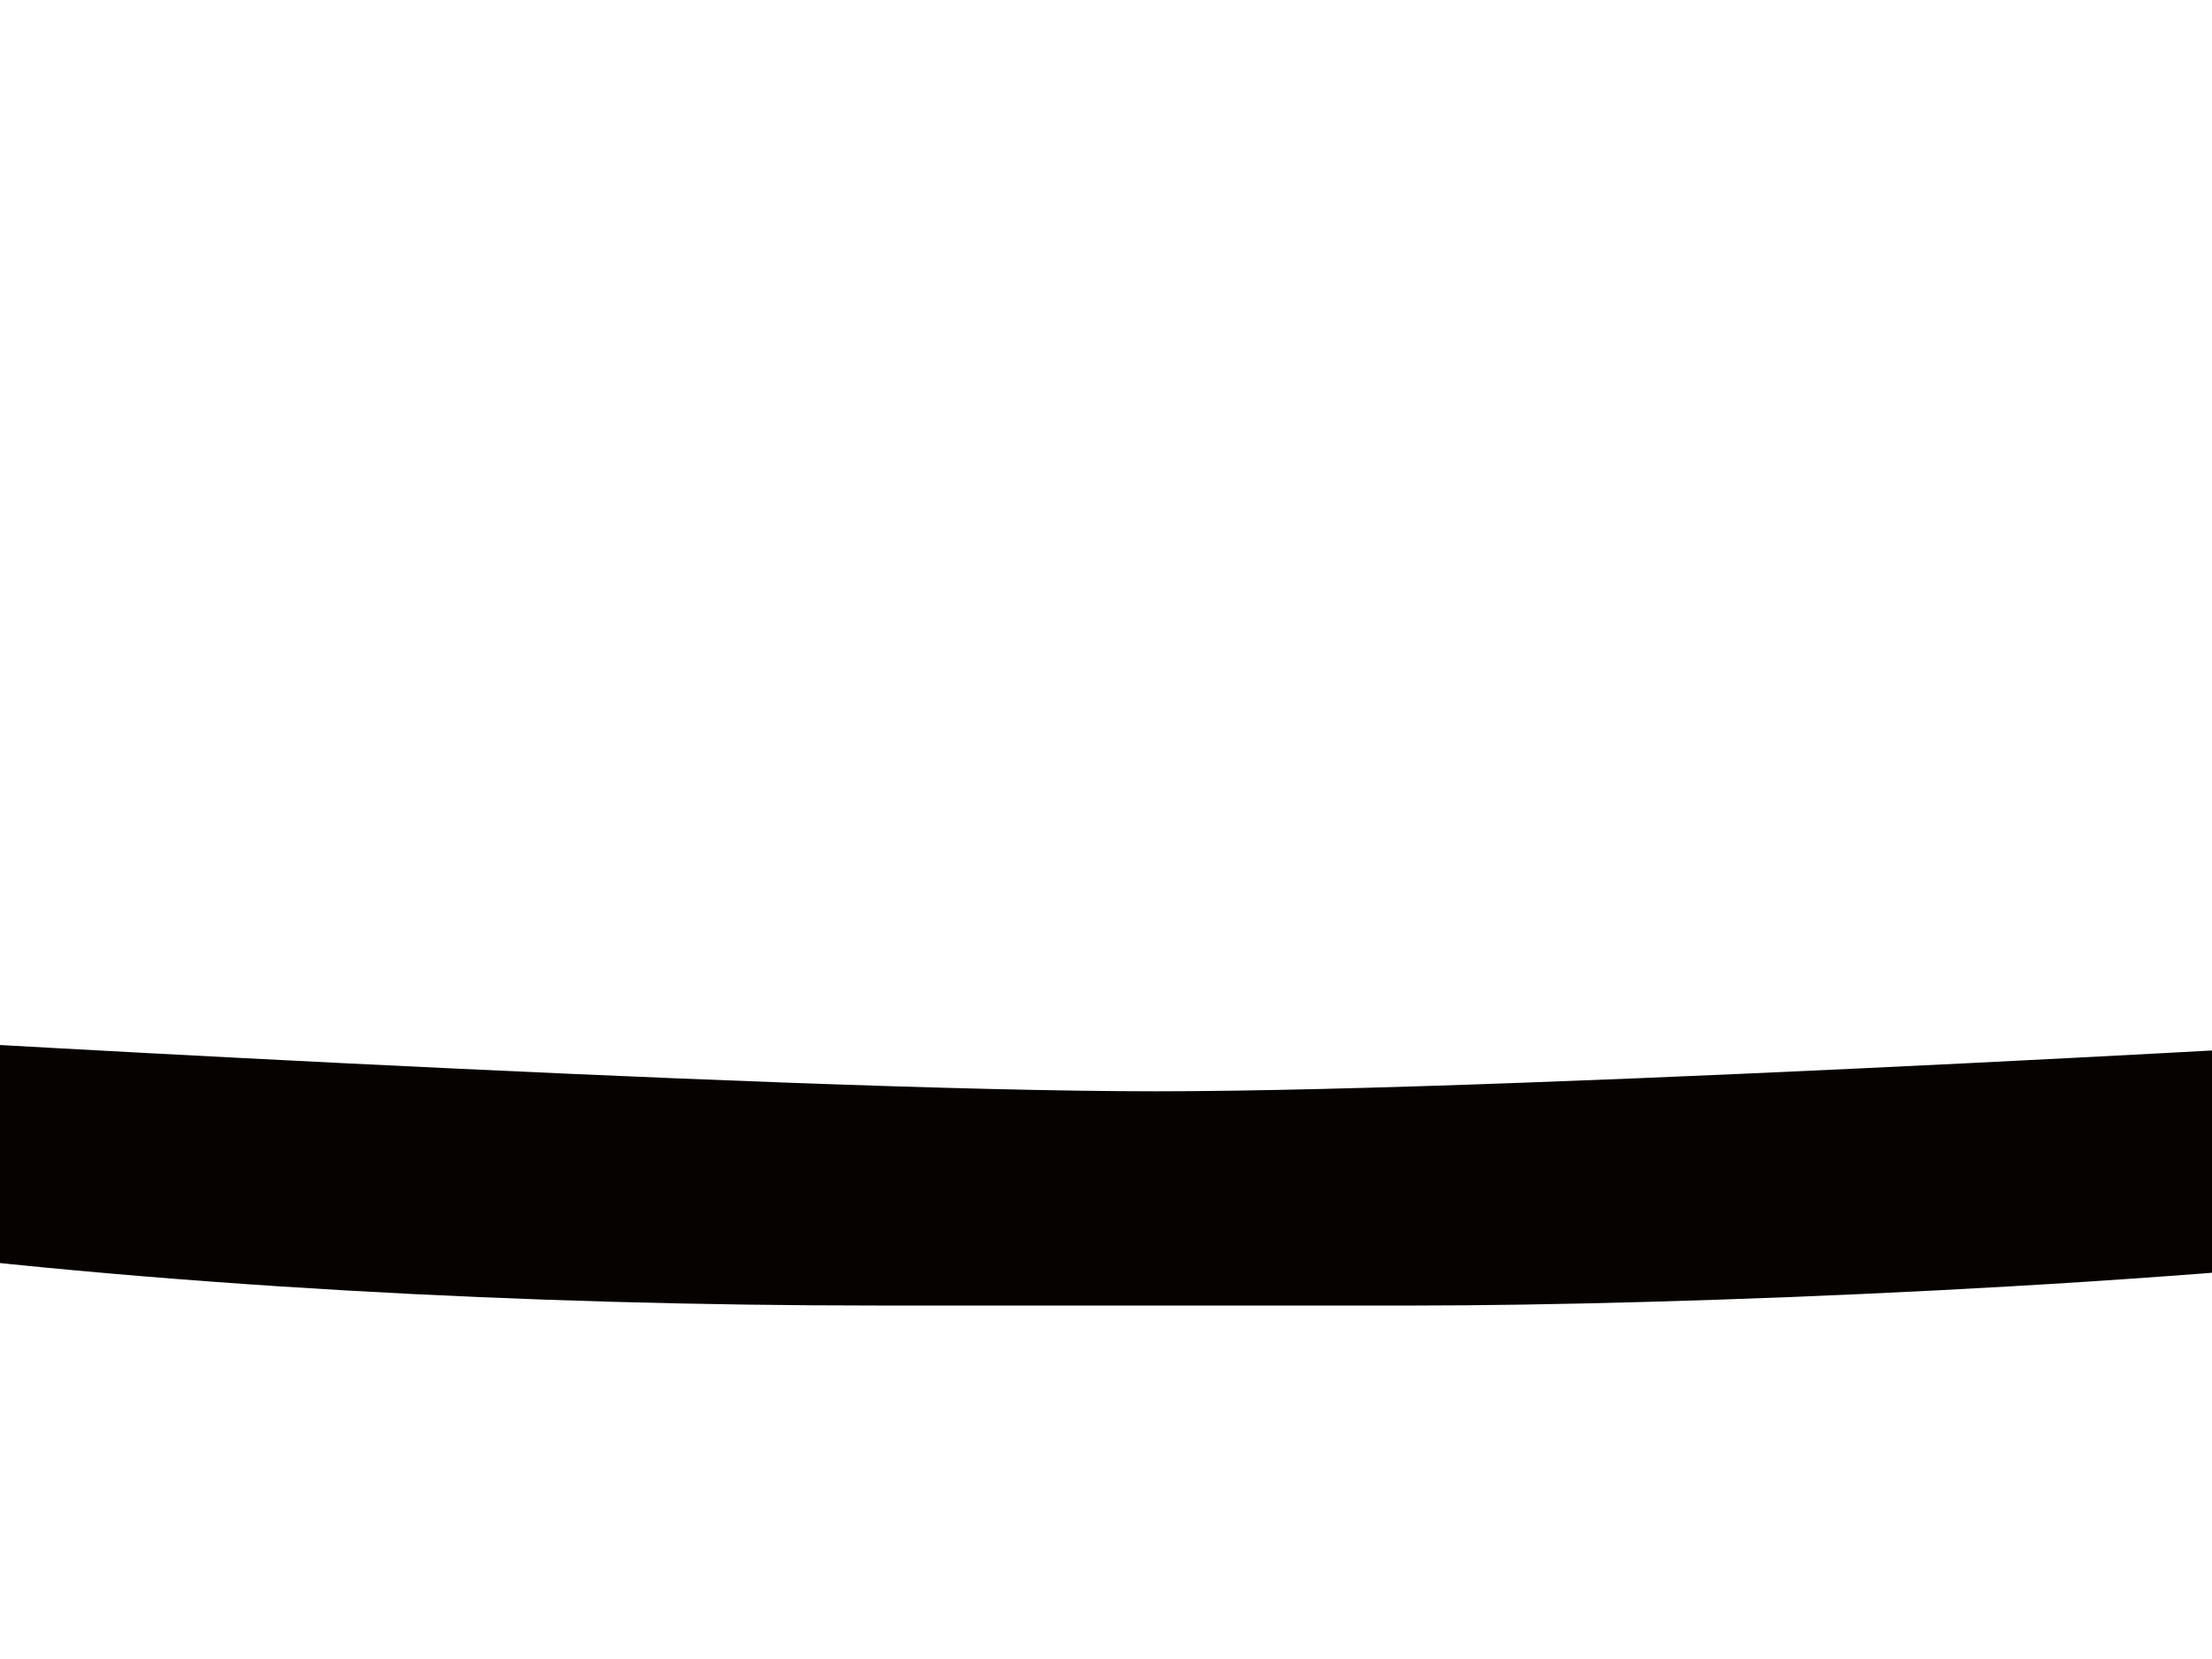 <?xml version="1.0"?><svg width="640" height="480" xmlns="http://www.w3.org/2000/svg" xmlns:xlink="http://www.w3.org/1999/xlink">
 <rect width="100%" height="100%" fill="#808080" stroke="none"/>
 <title>CLUB BMF</title>
 <defs>
  <linearGradient id="linearGradient2850">
   <stop stop-color="#cc0000" offset="0" id="stop2852"/>
   <stop stop-color="#ff0505" offset="0.146" id="stop2854"/>
   <stop stop-color="#a70000" offset="0.392" id="stop2856"/>
   <stop stop-color="#440000" offset="1" id="stop2858"/>
  </linearGradient>
  <linearGradient id="linearGradient3066">
   <stop stop-color="#cc0000" offset="0" id="stop3068"/>
   <stop stop-color="#ff4040" offset="0.146" id="stop3070"/>
   <stop stop-color="#a70000" offset="0.392" id="stop3072"/>
   <stop stop-color="#6f0000" offset="1" id="stop3074"/>
  </linearGradient>
  <linearGradient id="linearGradient2400">
   <stop stop-color="#8d0000" offset="0" id="stop2402"/>
   <stop stop-color="#ff3333" offset="0.168" id="stop2404"/>
   <stop stop-color="#cc0000" offset="0.312" id="stop2406"/>
   <stop stop-color="#4d0000" offset="1" id="stop2408"/>
  </linearGradient>
  <linearGradient id="linearGradient2973">
   <stop stop-color="#ffffff" offset="0" id="stop2975"/>
   <stop stop-color="#ffffff" stop-opacity="0" offset="1" id="stop2977"/>
  </linearGradient>
  <linearGradient id="linearGradient2919">
   <stop stop-color="#ffffff" offset="0" id="stop2921"/>
   <stop stop-color="#ffffff" offset="0.228" id="stop2935"/>
   <stop stop-color="#cc0000" offset="0.569" id="stop2923"/>
   <stop stop-color="#ffffff" offset="0.684" id="stop2937"/>
   <stop stop-color="#cc0000" offset="0.794" id="stop2925"/>
   <stop stop-color="#f0b1b1" offset="0.925" id="stop2933"/>
   <stop stop-color="#cc0000" offset="1" id="stop2927"/>
  </linearGradient>
  <linearGradient id="linearGradient6884">
   <stop stop-color="#b9dfef" offset="0" id="stop6886"/>
   <stop stop-color="#005781" offset="1" id="stop6888"/>
  </linearGradient>
  <linearGradient id="linearGradient5060">
   <stop stop-color="#ff3320" offset="0" id="stop5062"/>
   <stop stop-color="#cc0000" offset="0.749" id="stop5064"/>
   <stop stop-color="#680000" offset="1" id="stop5066"/>
  </linearGradient>
  <linearGradient id="linearGradient4394">
   <stop stop-color="#cc0000" offset="0" id="stop4396"/>
   <stop stop-color="#960000" offset="1" id="stop4398"/>
  </linearGradient>
  <linearGradient id="linearGradient2702">
   <stop stop-color="#cc0000" offset="0" id="stop2704"/>
   <stop stop-color="#760000" offset="1" id="stop2706"/>
  </linearGradient>
  <radialGradient gradientTransform="matrix(0,1.68,2.003,0,-247.503,-1220.645)" gradientUnits="userSpaceOnUse" xlink:href="#linearGradient6884" id="radialGradient3823" fy="180.108" fx="743.383" r="56.301" cy="180.108" cx="743.383"/>
  <radialGradient gradientTransform="matrix(0,1.386,1.61,0,-176.639,-994.185)" gradientUnits="userSpaceOnUse" xlink:href="#linearGradient6884" id="radialGradient3826" fy="180.108" fx="723.774" r="56.301" cy="180.108" cx="723.774"/>
  <radialGradient gradientTransform="matrix(-1.1027786e-3,-0.274,0.696,-2.8288023e-3,-312.601,274.549)" gradientUnits="userSpaceOnUse" xlink:href="#linearGradient2919" id="radialGradient3849" fy="612.465" fx="733.752" r="191.577" cy="612.465" cx="733.752"/>
  <radialGradient gradientTransform="matrix(0.592,1.0372482e-8,0,0.389,-318.546,-114.894)" gradientUnits="userSpaceOnUse" xlink:href="#linearGradient5060" id="radialGradient3852" fy="480.349" fx="729.562" r="89.832" cy="480.349" cx="729.562"/>
  <linearGradient gradientUnits="userSpaceOnUse" xlink:href="#linearGradient3066" id="linearGradient3886" y2="399.176" x2="631.197" y1="407.223" x1="580.475"/>
  <linearGradient gradientUnits="userSpaceOnUse" xlink:href="#linearGradient2702" id="linearGradient3888" y2="422.992" x2="608.613" y1="414.248" x1="635.926"/>
  <linearGradient gradientUnits="userSpaceOnUse" xlink:href="#linearGradient2400" id="linearGradient3890" y2="447.748" x2="669.013" y1="453.248" x1="612"/>
  <linearGradient gradientUnits="userSpaceOnUse" xlink:href="#linearGradient4394" id="linearGradient3892" y2="450.432" x2="643.362" y1="444.22" x1="672.029"/>
  <linearGradient gradientTransform="matrix(0.592,0,0,0.529,-320.692,-174.683)" gradientUnits="userSpaceOnUse" xlink:href="#linearGradient4394" id="linearGradient3895" y2="450.432" x2="643.362" y1="444.22" x1="672.029"/>
  <linearGradient gradientTransform="matrix(0.592,0,0,0.529,-320.692,-174.683)" gradientUnits="userSpaceOnUse" xlink:href="#linearGradient2400" id="linearGradient3898" y2="447.748" x2="669.013" y1="453.248" x1="612"/>
  <linearGradient gradientTransform="matrix(0.592,0,0,0.529,-320.692,-174.683)" gradientUnits="userSpaceOnUse" xlink:href="#linearGradient2702" id="linearGradient3901" y2="422.992" x2="608.613" y1="414.248" x1="635.926"/>
  <linearGradient gradientTransform="matrix(0.592,0,0,0.529,-320.692,-174.683)" gradientUnits="userSpaceOnUse" xlink:href="#linearGradient2850" id="linearGradient3904" y2="399.176" x2="631.197" y1="407.223" x1="580.475"/>
  <radialGradient gradientTransform="matrix(2.753,-8.6131487e-8,0,1.289,-248.608,-90.615)" gradientUnits="userSpaceOnUse" xlink:href="#linearGradient2973" id="radialGradient2273" fy="71.287" fx="120.514" r="25.939" cy="71.287" cx="120.514"/>
 </defs>
 <g>
  <title>Layer 1</title>
  <g id="ribbon">
   <g id="use3920">
    <path stroke="#050200" fill="#ffffff" fill-rule="evenodd" stroke-width="60" id="path3878" d="m1544.137,-174.248c-175.008,-19.227 -171.883,73.26 -313.186,73.26c-139.748,0 -272.91,-80.753 -272.91,104.297l0.793,80.738c0.456,46.439 164.17,22.673 201.144,18.719c122.038,0 113.805,-155.677 362.755,-155.677c-43.76,-12.45 -139.166,-14.898 -199.016,9.713c26.892,-58.074 142.655,-131.05 220.42,-131.05z"/>
    <path stroke="#050200" fill="#ffffff" fill-rule="evenodd" stroke-width="60" id="path3880" d="m1077.854,225.218c-42.426,43.108 -116.656,12.973 -116.656,-39.138c0,-99.108 -24.911,-263.721 36.86,-292.203c-69.566,97.678 147.305,82.686 131.393,159.058c-18.115,130.249 -32.739,153.122 -51.597,172.283l0,0z"/>
    <path stroke="#050200" fill="#ffffff" fill-rule="evenodd" stroke-width="60" id="path3882" d="m1130.335,47.024c0,0 -28.001,267.303 -34.374,277.016c-6.373,9.713 -27.084,46.946 -87.626,46.946c-88.155,0 -74.362,-40.835 -134.41,-56.732c-41.679,-11.033 -127.65,-14.247 -125.202,-66.299l7.877,-167.508c2.511,-53.385 126.078,-76.285 174.361,-21.126c48.821,55.774 179.851,63.252 199.374,-12.297l0,0z"/>
    <path stroke="#050200" fill="#ffffff" fill-rule="evenodd" stroke-width="60" id="path3884" d="m842.06,398.432c-42.426,43.108 -121.607,-4.828 -115.643,-56.586l30.182,-261.943c0,107.481 152.241,73.345 152.241,147.939c-8.555,130.249 -47.923,151.43 -66.781,170.591z"/>
   </g>
   <path stroke="#050200" fill="#ffffff" fill-rule="evenodd" stroke-width="60" id="path3894" d="m-869.064,-174.248c175.008,-19.227 171.883,73.26 313.186,73.26c139.748,0 272.91,-80.753 272.91,104.297l-0.793,80.738c-0.456,46.439 -164.171,22.672 -201.144,18.719c-122.039,0 -113.805,-155.677 -362.755,-155.677c43.759,-12.449 139.166,-14.898 199.015,9.713c-26.892,-58.074 -142.655,-131.05 -220.42,-131.05z"/>
   <path stroke="#050200" fill="#ffffff" fill-rule="evenodd" stroke-width="60" id="path3896" d="m-402.78,225.218c42.425,43.108 116.656,12.973 116.656,-39.138c0,-99.108 24.91,-263.721 -36.86,-292.203c69.565,97.678 -147.305,82.685 -131.393,159.058c18.114,130.249 32.739,153.122 51.597,172.283l0,0z"/>
   <path stroke="#050200" fill="#ffffff" fill-rule="evenodd" stroke-width="60" id="path3898" d="m-455.261,47.024c0,0 28.001,267.303 34.374,277.016c6.373,9.713 27.085,46.946 87.627,46.946c88.155,0 74.362,-40.835 134.41,-56.732c41.678,-11.033 127.65,-14.247 125.202,-66.299l-7.878,-167.508c-2.51,-53.385 -126.078,-76.285 -174.361,-21.126c-48.82,55.774 -179.85,63.252 -199.374,-12.297l0,0z"/>
   <path stroke="#050200" fill="#ffffff" fill-rule="evenodd" stroke-width="60" id="path3900" d="m-166.986,398.433c42.426,43.108 121.607,-4.828 115.643,-56.586l-30.183,-261.943c0,107.481 -152.241,73.345 -152.241,147.939c8.555,130.249 47.923,151.43 66.781,170.591z"/>
   <path stroke="#050200" fill="#ffffff" fill-rule="evenodd" stroke-width="60" id="path3902" d="m400.246,638.478c0,0 -137.419,0 -137.419,0c-73.811,0 -162.654,-9.118 -286.383,-32.051c-125.798,-23.317 -165.548,-44.784 -187.01,-151.098c-9.013,-44.643 -23.235,-228.937 -23.235,-228.937c0,73.101 111.262,93.241 184.334,103.021c96.123,12.866 205.304,18.315 302.861,18.315c0,0 156.286,0 156.286,0c72.596,0 219.484,-5.449 315.606,-18.315c73.072,-9.781 145.328,-22.894 185.884,-112.179c0,0 -15.772,193.452 -24.785,238.094c-21.463,106.314 -61.321,127.184 -187.01,151.098c-121.881,23.19 -238.043,32.051 -299.129,32.051l0,0z"/>
   <path fill="#ffffff" fill-rule="evenodd" stroke="#050200" stroke-width="60" stroke-miterlimit="4" id="path8545" d="m1541.017,-174.248c-174.184,-19.227 -171.106,70.16 -311.71,73.26c-87.819,1.936 -216.212,-41.813 -241.345,2.628c-49.967,88.353 155.776,79.724 137.015,151.205c-15.687,59.765 -145.658,62.25 -194.249,6.475c-48.055,-55.159 -175.105,-32.297 -176.623,21.126c0,105.862 151.252,75.914 151.252,145.613c0,58.472 -71.43,91.227 -183.441,103.226c-3.332,0.357 -274.326,16.46 -387.533,16.46c-113.206,0 -384.2,-16.103 -387.532,-16.46c-112.011,-11.999 -183.441,-44.753 -183.441,-103.226c0,-69.699 151.252,-39.751 151.252,-145.613c-1.518,-53.423 -128.569,-76.285 -176.623,-21.126c-48.591,55.774 -178.562,53.29 -194.248,-6.475c-18.761,-71.481 186.981,-62.852 137.015,-151.205c-25.134,-44.441 -153.526,-0.692 -241.345,-2.628c-140.604,-3.1 -137.527,-92.487 -311.71,-73.26m21.304,121.337c43.554,-12.449 138.511,-14.898 198.079,9.713m2172.581,-9.713c-43.553,-12.449 -138.51,-14.898 -198.078,9.713"/>
  </g>
  <rect id="svg_2" height="0" width="1" y="225" x="79" stroke-width="2" stroke="#050200" fill="#ffbb00"/>
 </g>
</svg>
